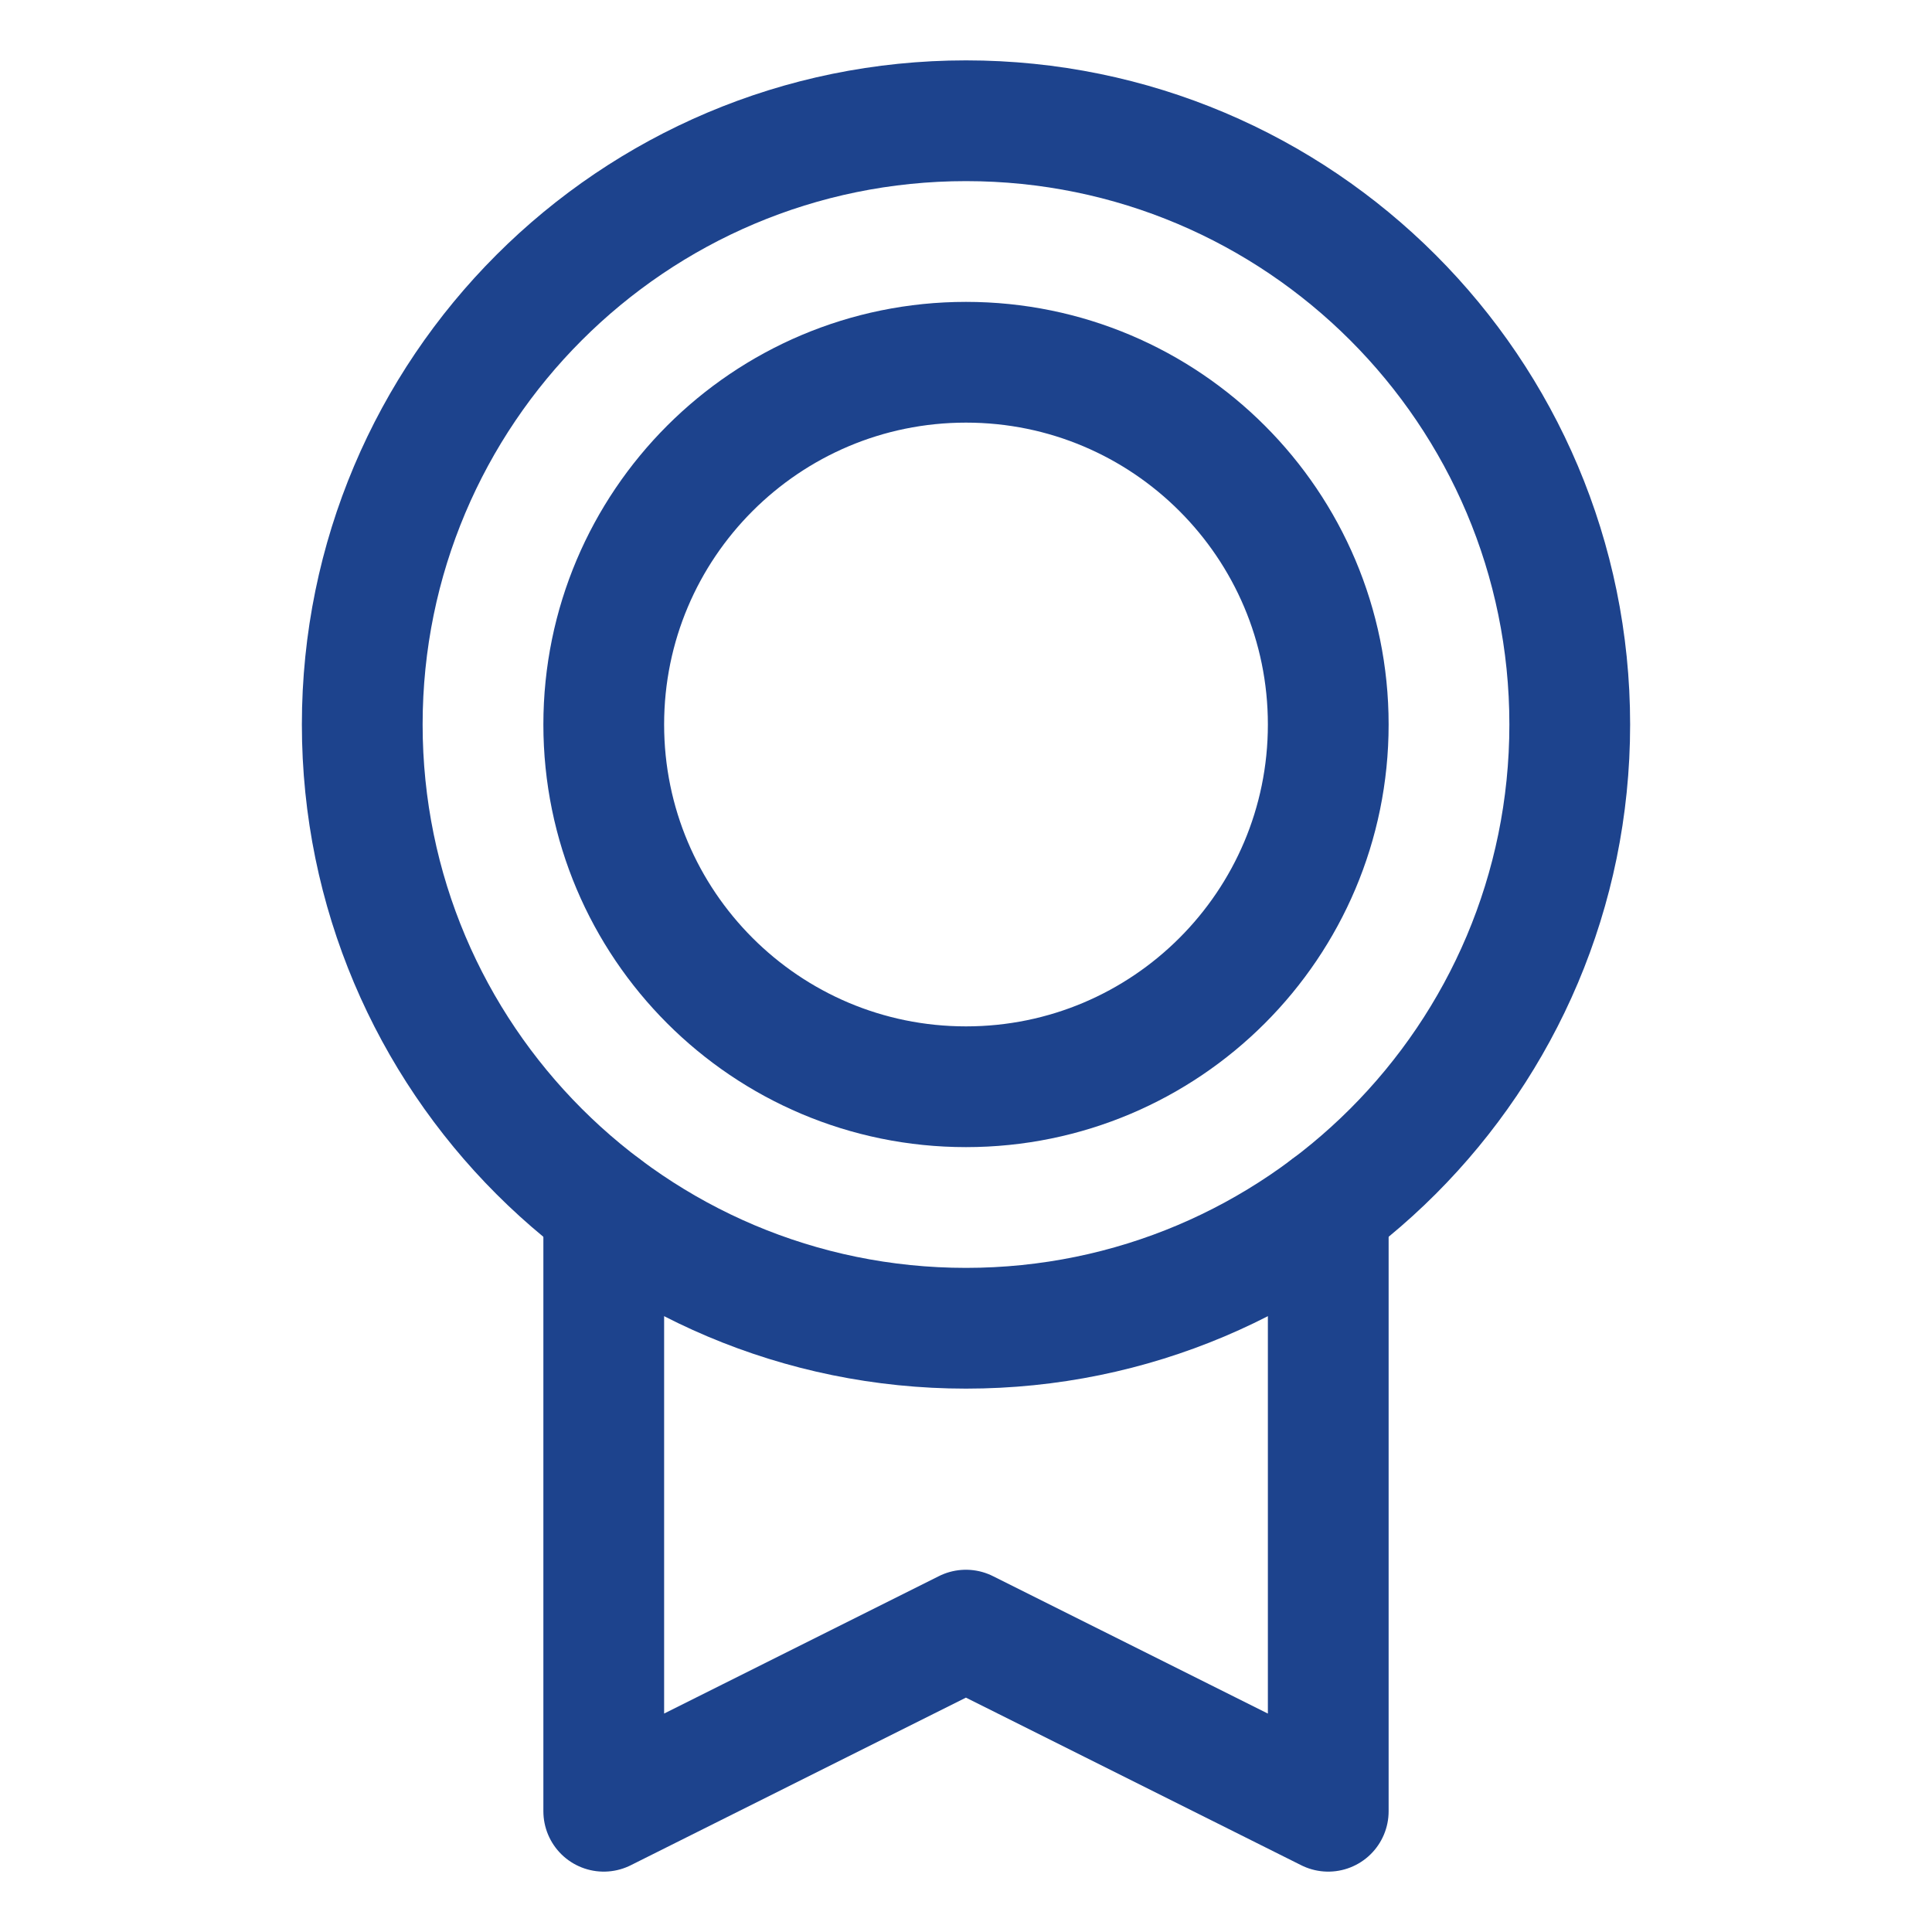 <svg width="24" height="24" viewBox="0 0 24 24" fill="none" xmlns="http://www.w3.org/2000/svg">
<path d="M12 16.5C16.142 16.5 19.5 13.142 19.5 9C19.5 4.858 16.142 1.5 12 1.5C7.858 1.5 4.5 4.858 4.5 9C4.5 13.142 7.858 16.5 12 16.5Z" stroke="#1D438D" stroke-width="1.5" stroke-linecap="round" stroke-linejoin="round"/>
<path d="M12 13.5C14.485 13.5 16.5 11.485 16.5 9C16.5 6.515 14.485 4.5 12 4.5C9.515 4.5 7.5 6.515 7.5 9C7.5 11.485 9.515 13.5 12 13.5Z" stroke="#1D438D" stroke-width="1.5" stroke-linecap="round" stroke-linejoin="round"/>
<path d="M16.5 15V22.5L11.999 20.25L7.5 22.5V15.001" stroke="#1D438D" stroke-width="1.5" stroke-linecap="round" stroke-linejoin="round"/>
</svg>
